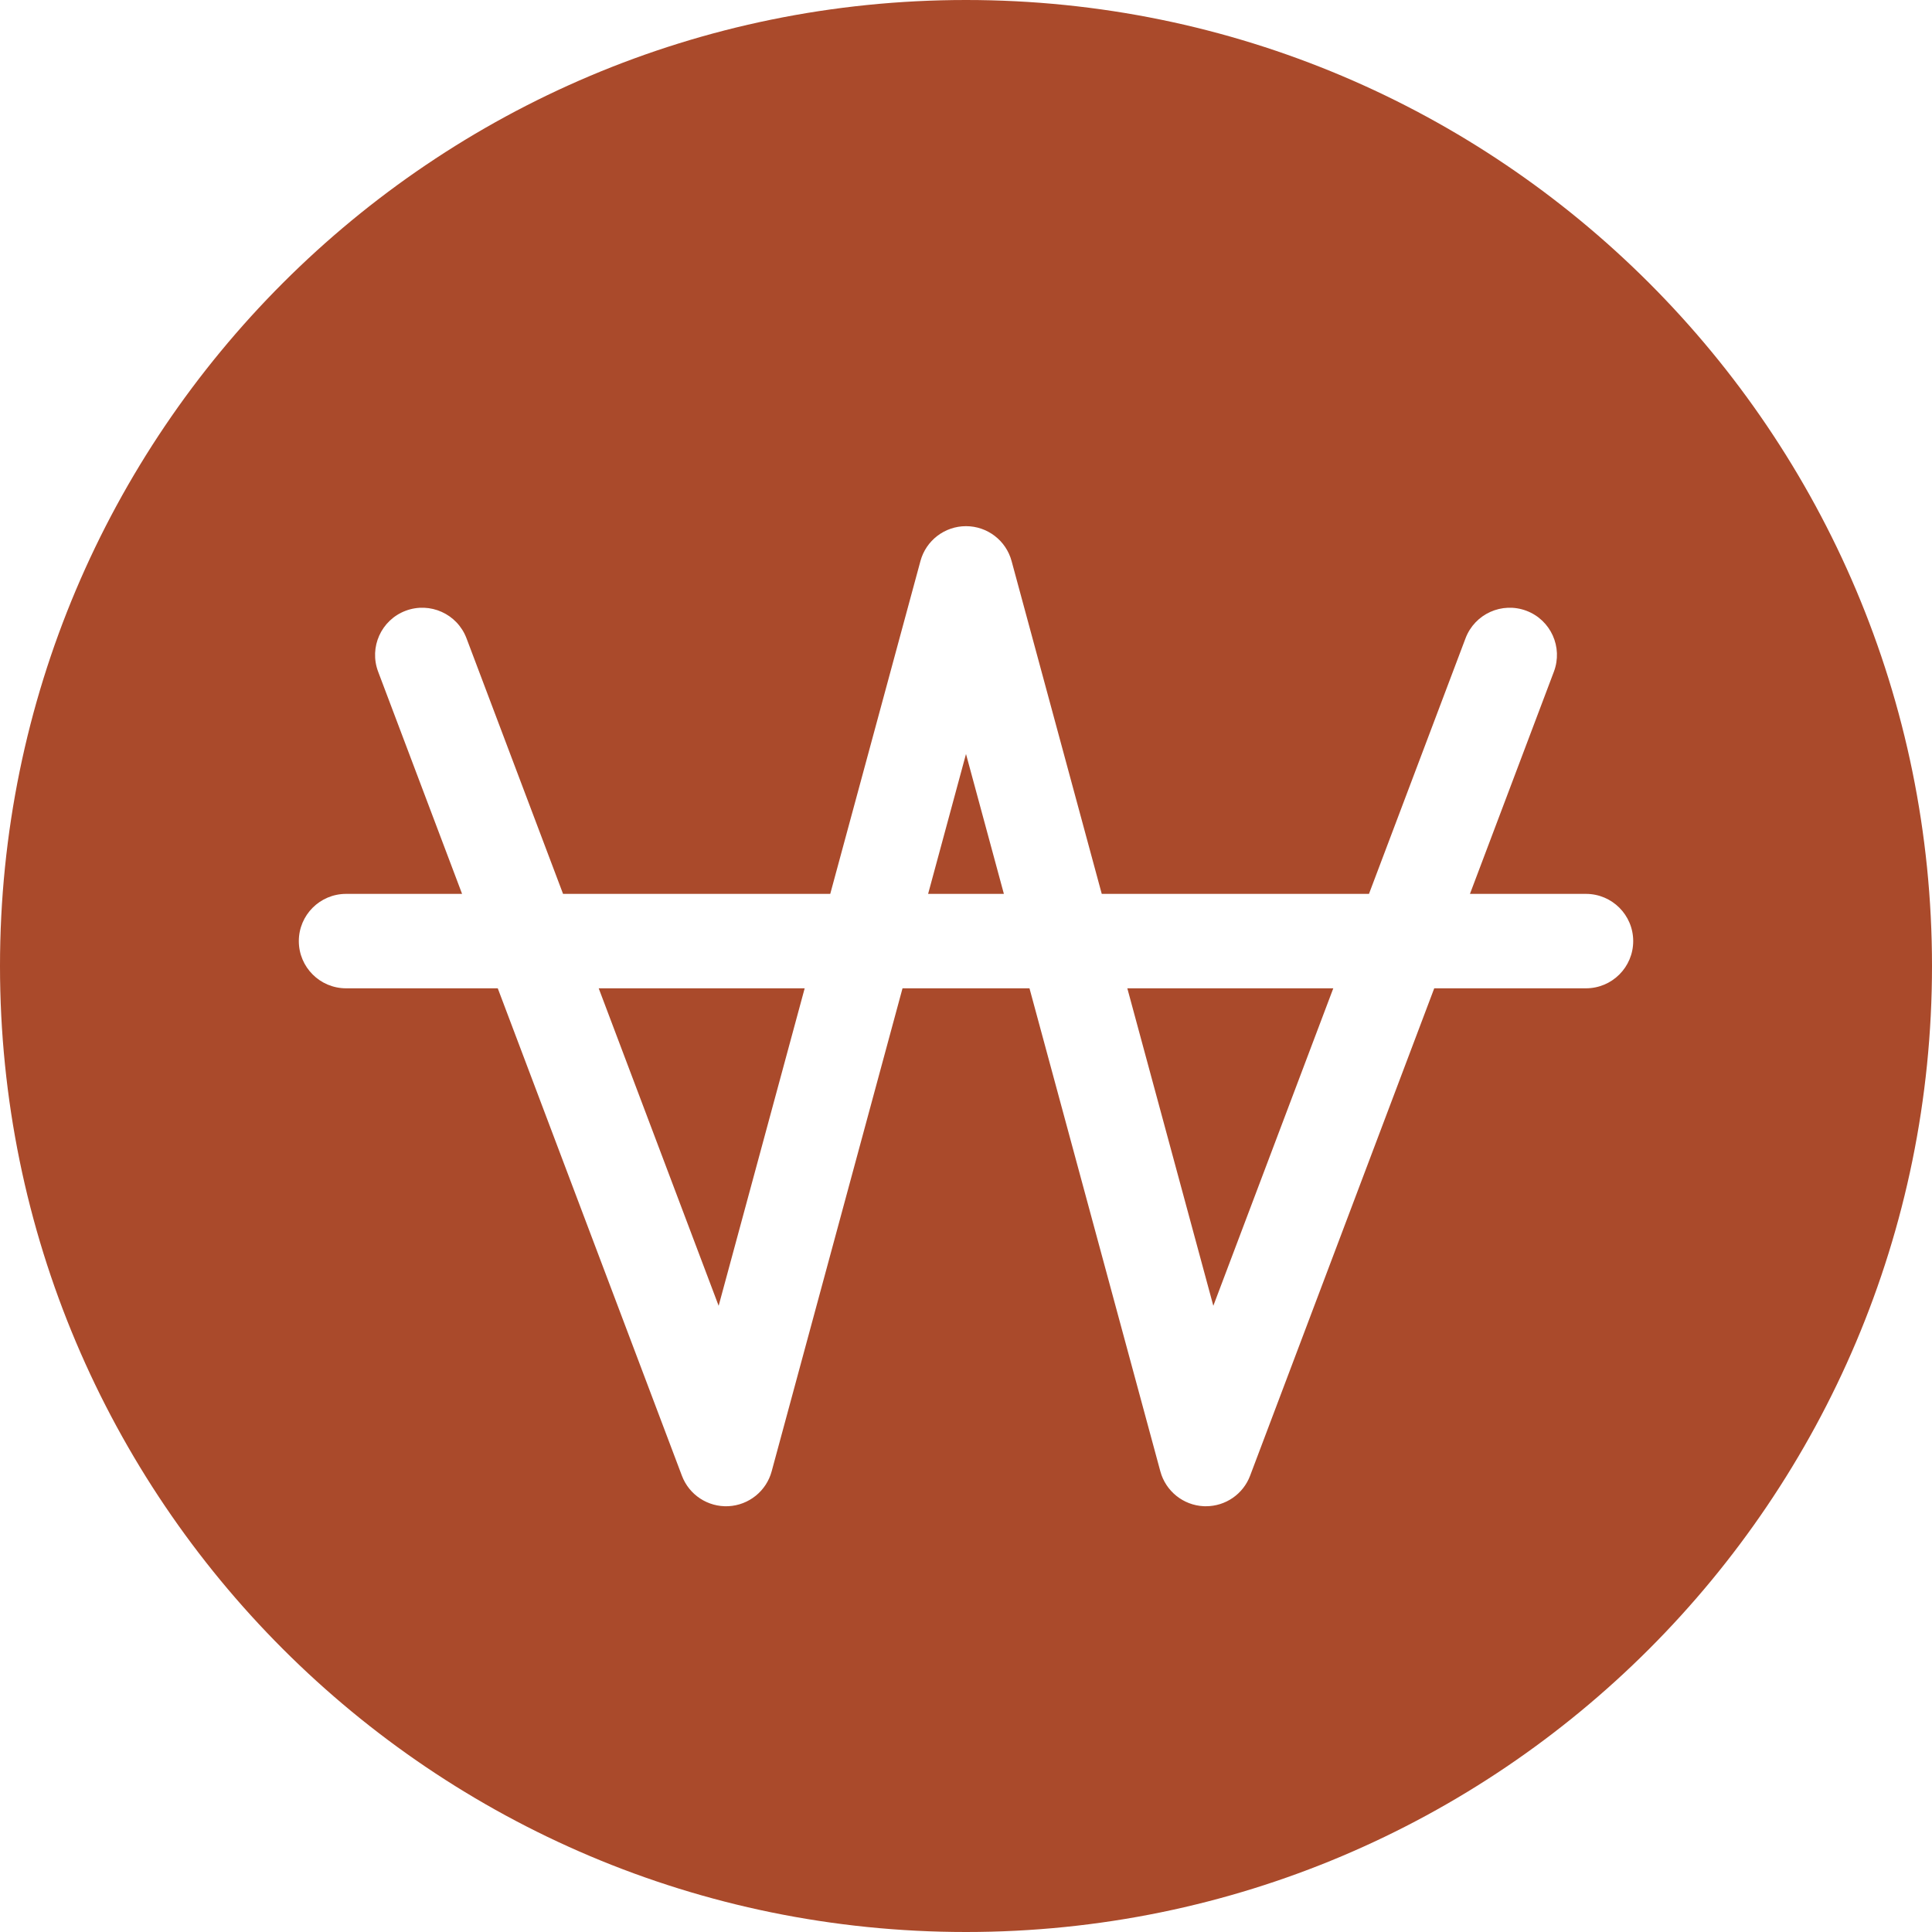 <svg width="64" height="64" viewBox="0 0 64 64" fill="none" xmlns="http://www.w3.org/2000/svg">
<g clip-path="url(#clip0_122_269)">
<path d="M30.745 29.611H33.255L32 24.977L30.745 29.611Z" fill="#AA4A2B"/>
<path d="M40.193 43.256L44.167 32.739H37.344L40.193 43.256Z" fill="#AA4A2B"/>
<path d="M32 0C14.327 0 0 14.327 0 32C0 49.673 14.327 64 32 64C49.673 64 64 49.673 64 32C64 14.327 49.673 0 32 0ZM52.536 32.739H47.511L41.411 48.885C41.181 49.496 40.596 49.896 39.949 49.896C39.923 49.896 39.898 49.896 39.873 49.895C39.195 49.862 38.616 49.396 38.438 48.741L34.103 32.739H29.897L25.562 48.741C25.384 49.396 24.805 49.861 24.127 49.895C23.449 49.927 22.828 49.52 22.589 48.885L16.489 32.739H11.464C10.6 32.739 9.899 32.039 9.899 31.175C9.899 30.311 10.6 29.611 11.464 29.611H15.307L12.526 22.249C12.221 21.441 12.628 20.538 13.436 20.233C14.245 19.928 15.147 20.335 15.453 21.143L18.652 29.611H27.503L30.491 18.585C30.675 17.904 31.294 17.43 32 17.43C32.707 17.43 33.326 17.904 33.51 18.585L36.497 29.611H45.349L48.548 21.143C48.854 20.335 49.756 19.928 50.565 20.233C51.373 20.538 51.78 21.441 51.475 22.249L48.694 29.611H52.537C53.401 29.611 54.102 30.311 54.102 31.175C54.102 32.039 53.401 32.739 52.537 32.739H52.536Z" fill="#AA4A2B"/>
<path d="M23.806 43.256L26.656 32.739H19.833L23.806 43.256Z" fill="#AA4A2B"/>
</g>
<defs>
<clipPath id="clip0_122_269">
<rect width="64" height="64" fill="white"/>
</clipPath>
</defs>
</svg>
